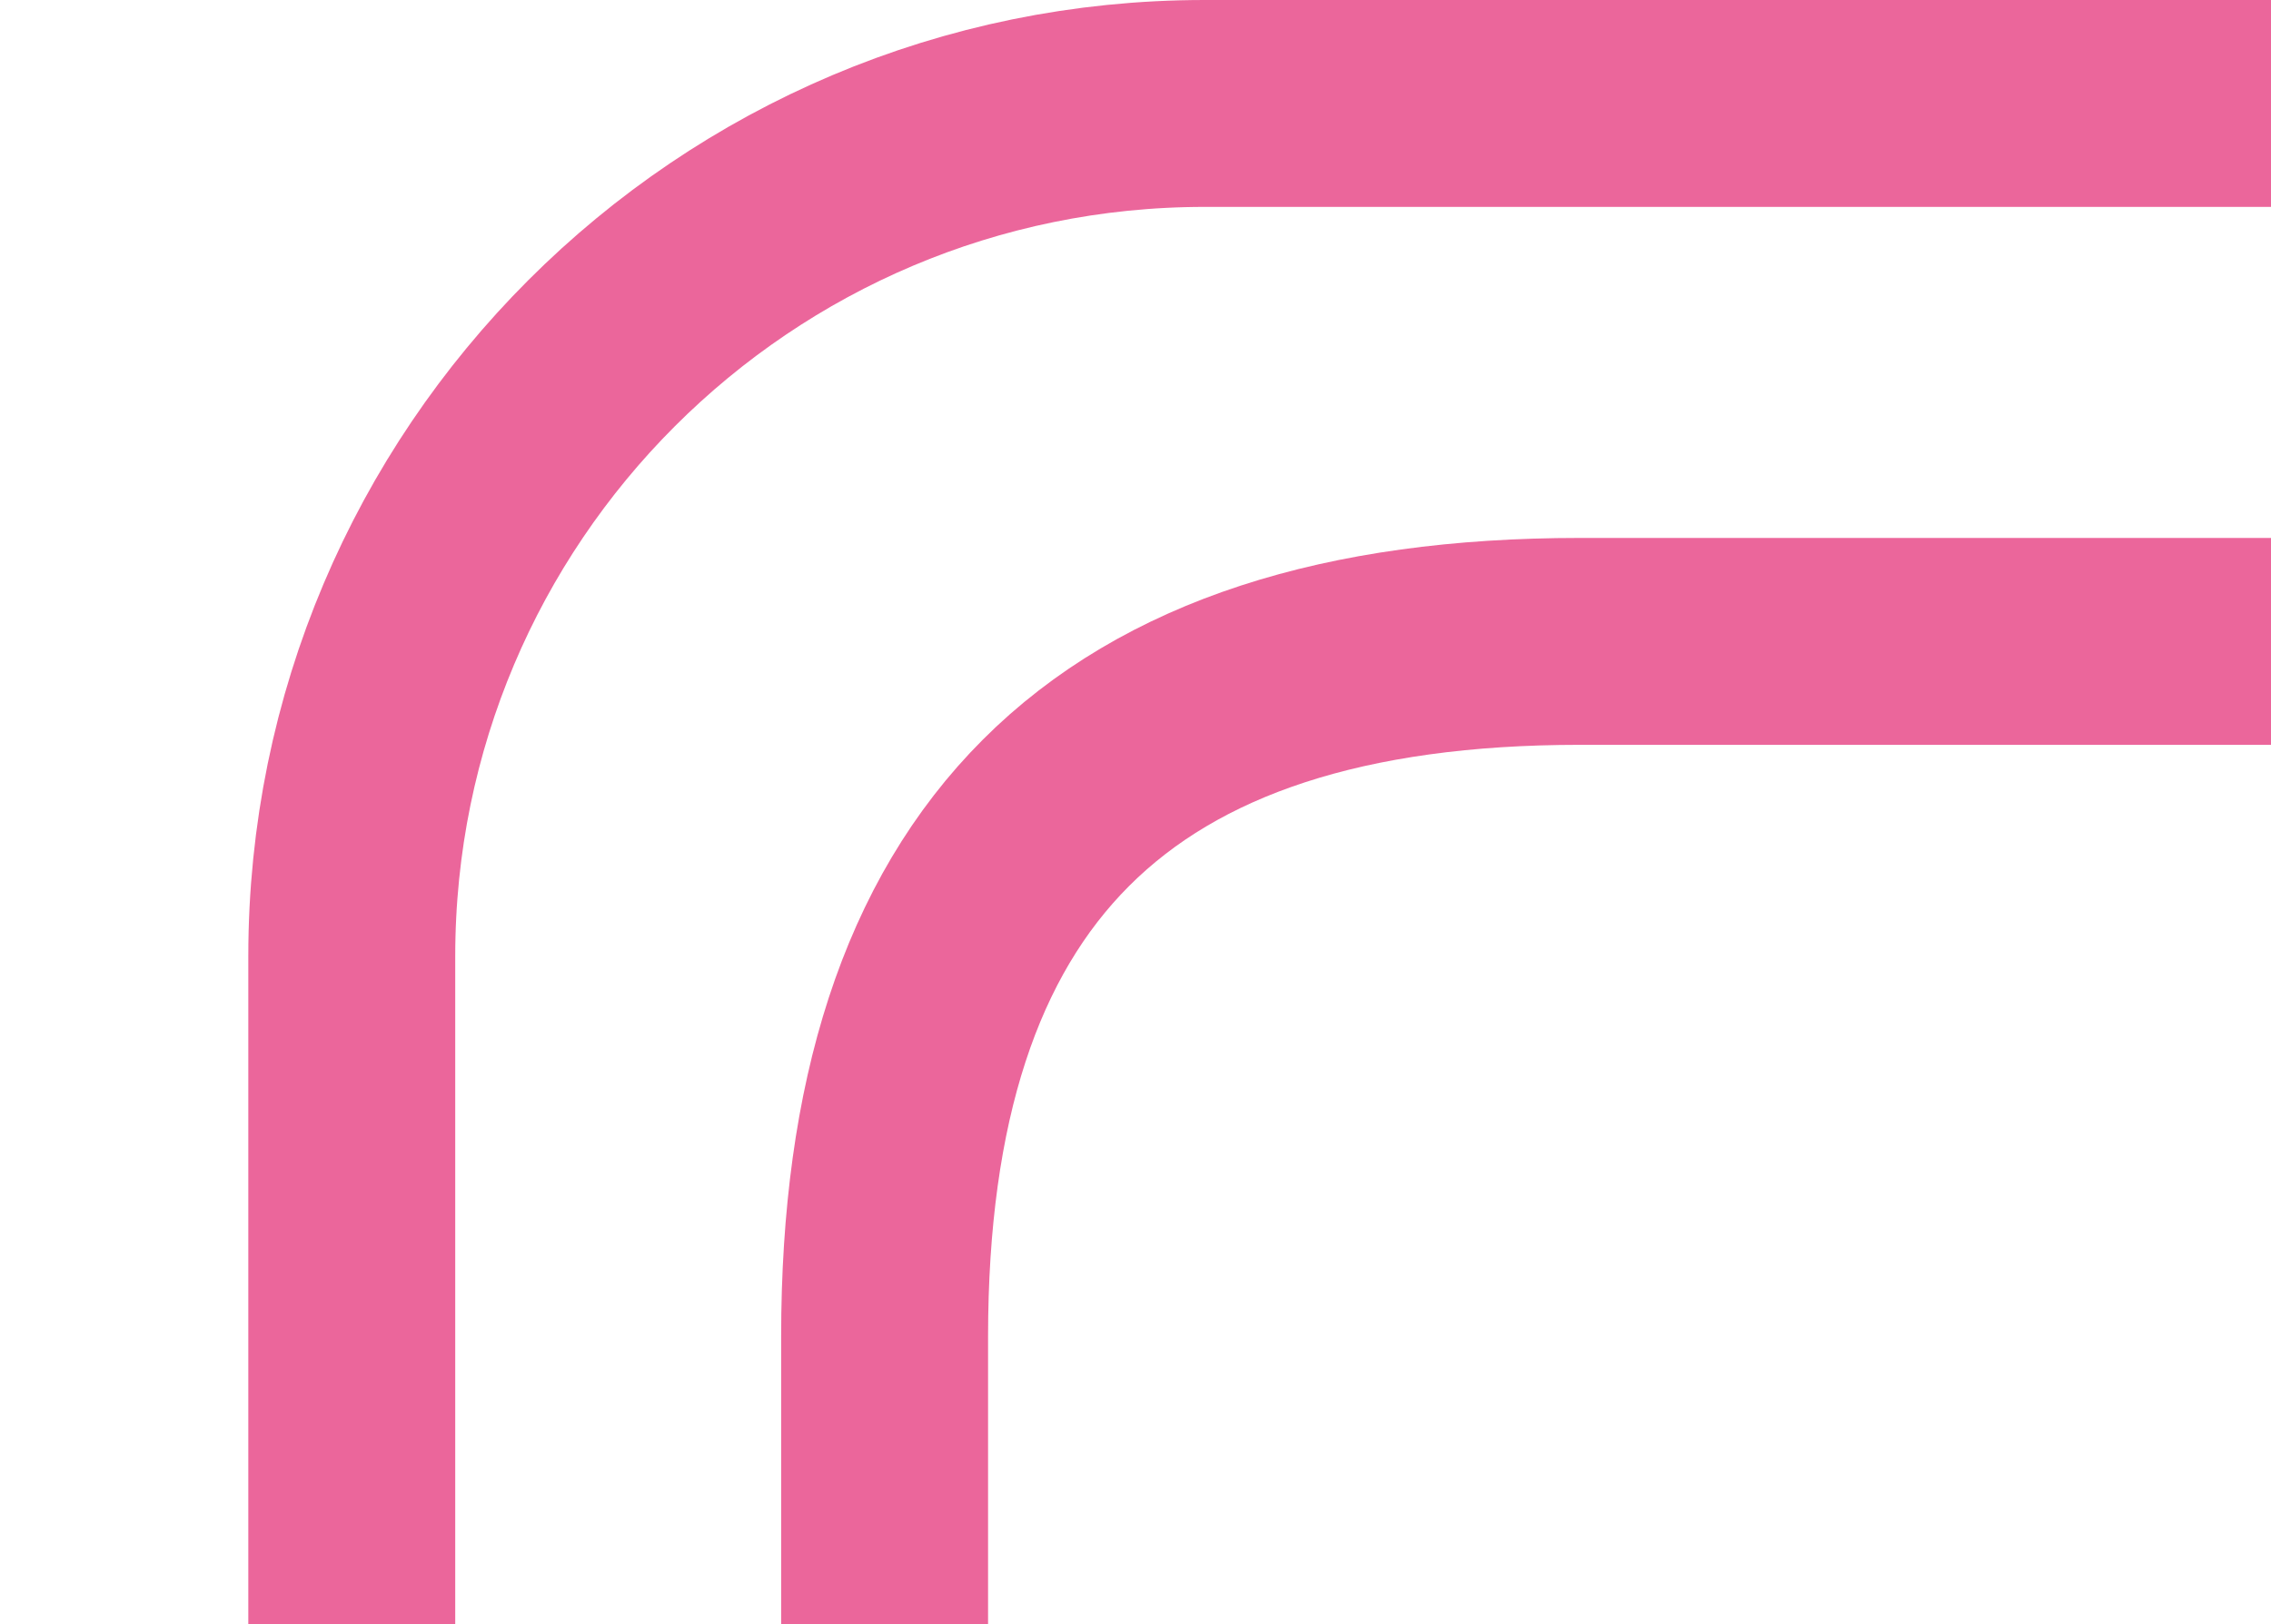 <?xml version="1.0" encoding="UTF-8"?>
<svg width="439px" height="314px" viewBox="0 0 439 314" version="1.1" xmlns="http://www.w3.org/2000/svg" xmlns:xlink="http://www.w3.org/1999/xlink">
    <title>Group 7</title>
    <g id="Expertise" stroke="none" stroke-width="1" fill="none" fill-rule="evenodd">
        <g id="Group-7">
            <g id="Group-31-Copy-2" opacity="0.6" transform="translate(68, 20)" stroke="#DE0058" stroke-width="40">
                <path d="M371,294 L371,164.869 C371,73.814 297.187,4.8316906e-13 206.133,4.8316906e-13 C127.156,4.8316906e-13 58.445,4.8316906e-13 -1.98951966e-13,4.8316906e-13" id="Stroke-3" transform="translate(185.5, 147) scale(1, -1) rotate(-180) translate(-185.5, -147) "></path>
                <path d="M103,104 L236.613,104 C327.442,104 371,147.566 371,238.41 L371,294" id="Stroke-7" transform="translate(237, 199) scale(1, -1) rotate(-180) translate(-237, -199) "></path>
            </g>
            <rect id="Rectangle" x="0" y="0" width="439" height="314"></rect>
        </g>
    </g>
</svg>